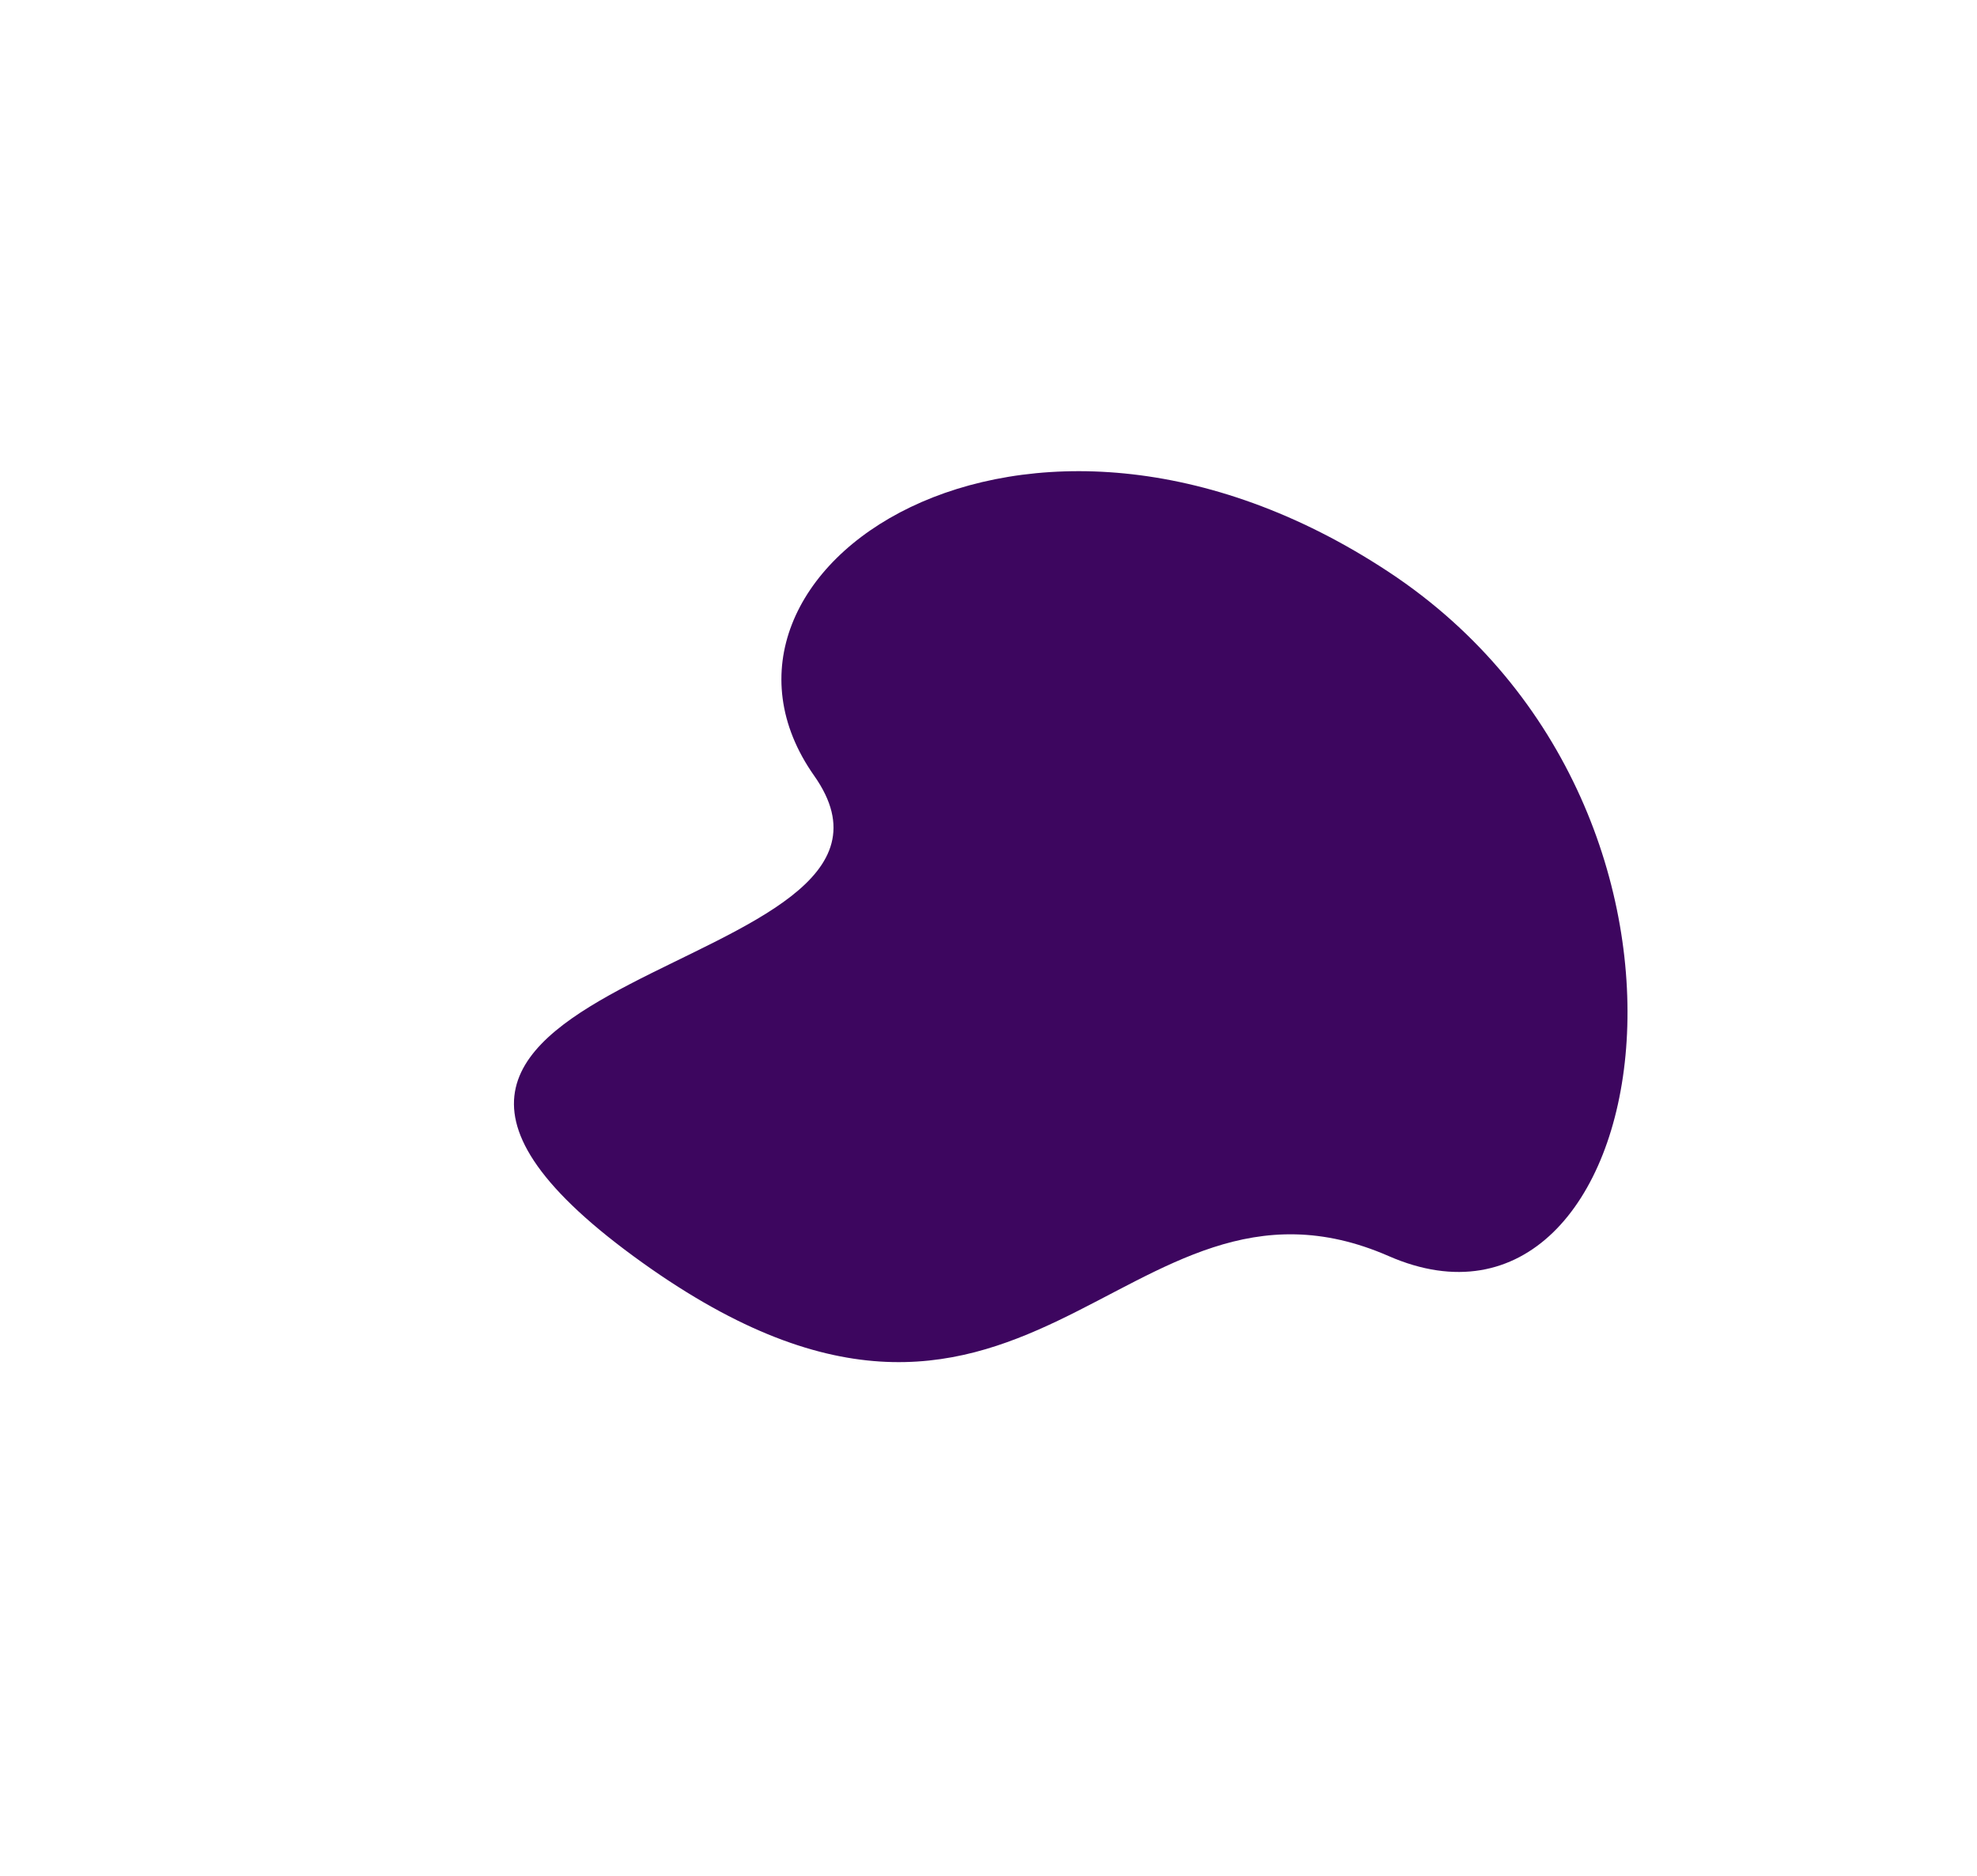 <svg width="1154" height="1095" viewBox="0 0 1154 1095" fill="none" xmlns="http://www.w3.org/2000/svg">
<g filter="url(#filter0_f_42_1897)">
<path d="M475.265 452.788C391.426 333.831 597.399 193.151 810.62 333.831C1023.84 474.51 966.912 801.383 810.62 733.112C654.328 664.841 599.471 901.721 369.69 733.112C139.91 564.504 559.104 571.745 475.265 452.788Z" fill="#3D065F"/>
</g>
<defs>
<filter id="filter0_f_42_1897" x="0" y="-25" width="1250" height="1120" filterUnits="userSpaceOnUse" color-interpolation-filters="sRGB">
<feFlood flood-opacity="0" result="BackgroundImageFix"/>
<feBlend mode="normal" in="SourceGraphic" in2="BackgroundImageFix" result="shape"/>
<feGaussianBlur stdDeviation="150" result="effect1_foregroundBlur_42_1897"/>
</filter>
</defs>
</svg>
